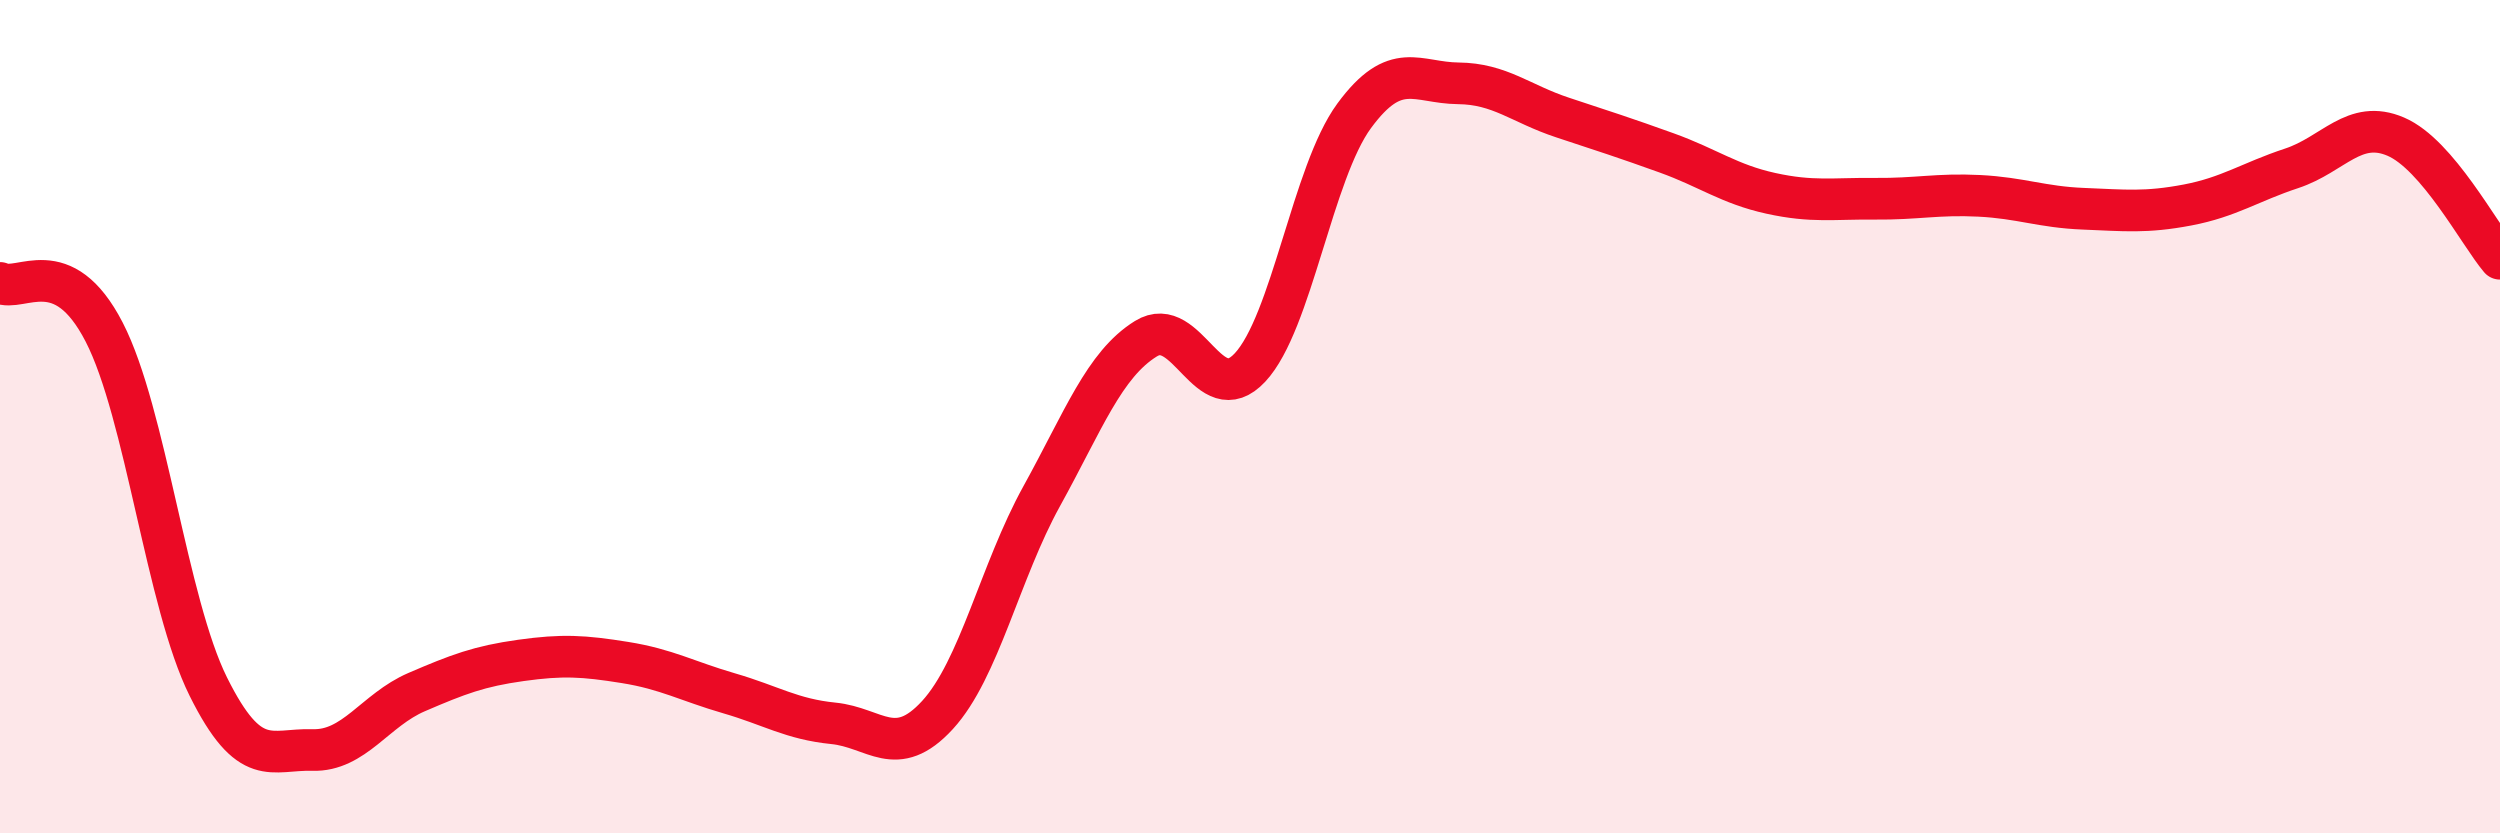 
    <svg width="60" height="20" viewBox="0 0 60 20" xmlns="http://www.w3.org/2000/svg">
      <path
        d="M 0,6.79 C 0.5,7.03 1.5,6.03 2.5,7.97 C 3.5,9.91 4,14.47 5,16.48 C 6,18.49 6.5,17.97 7.5,18 C 8.5,18.03 9,17.04 10,16.61 C 11,16.18 11.5,15.99 12.5,15.85 C 13.5,15.71 14,15.74 15,15.9 C 16,16.06 16.5,16.35 17.5,16.64 C 18.5,16.93 19,17.26 20,17.36 C 21,17.46 21.5,18.25 22.5,17.16 C 23.5,16.07 24,13.72 25,11.91 C 26,10.1 26.5,8.75 27.5,8.13 C 28.5,7.51 29,9.89 30,8.82 C 31,7.75 31.5,4.14 32.5,2.78 C 33.5,1.42 34,1.99 35,2 C 36,2.01 36.5,2.49 37.5,2.82 C 38.5,3.15 39,3.31 40,3.67 C 41,4.03 41.5,4.42 42.5,4.64 C 43.5,4.86 44,4.76 45,4.77 C 46,4.78 46.5,4.65 47.5,4.7 C 48.5,4.75 49,4.97 50,5.01 C 51,5.05 51.5,5.11 52.5,4.92 C 53.5,4.73 54,4.37 55,4.04 C 56,3.71 56.5,2.85 57.5,3.28 C 58.5,3.71 59.5,5.62 60,6.21L60 20L0 20Z"
        fill="#EB0A25"
        opacity="0.1"
        stroke-linecap="round"
        stroke-linejoin="round"
      />
      <path
        d="M 0,6.79 C 0.5,7.03 1.5,6.03 2.5,7.97 C 3.5,9.91 4,14.47 5,16.48 C 6,18.49 6.5,17.97 7.5,18 C 8.5,18.03 9,17.04 10,16.61 C 11,16.18 11.5,15.99 12.5,15.85 C 13.5,15.71 14,15.74 15,15.9 C 16,16.06 16.5,16.35 17.5,16.64 C 18.5,16.93 19,17.26 20,17.36 C 21,17.46 21.5,18.25 22.5,17.16 C 23.5,16.07 24,13.72 25,11.91 C 26,10.1 26.5,8.75 27.5,8.13 C 28.5,7.51 29,9.89 30,8.82 C 31,7.75 31.5,4.14 32.5,2.78 C 33.5,1.42 34,1.99 35,2 C 36,2.01 36.5,2.49 37.5,2.82 C 38.5,3.15 39,3.31 40,3.67 C 41,4.03 41.5,4.42 42.5,4.64 C 43.5,4.86 44,4.76 45,4.77 C 46,4.78 46.5,4.65 47.5,4.7 C 48.5,4.75 49,4.97 50,5.01 C 51,5.05 51.5,5.11 52.5,4.92 C 53.5,4.73 54,4.37 55,4.04 C 56,3.71 56.5,2.85 57.5,3.28 C 58.5,3.71 59.5,5.62 60,6.21"
        stroke="#EB0A25"
        stroke-width="1"
        fill="none"
        stroke-linecap="round"
        stroke-linejoin="round"
      />
    </svg>
  